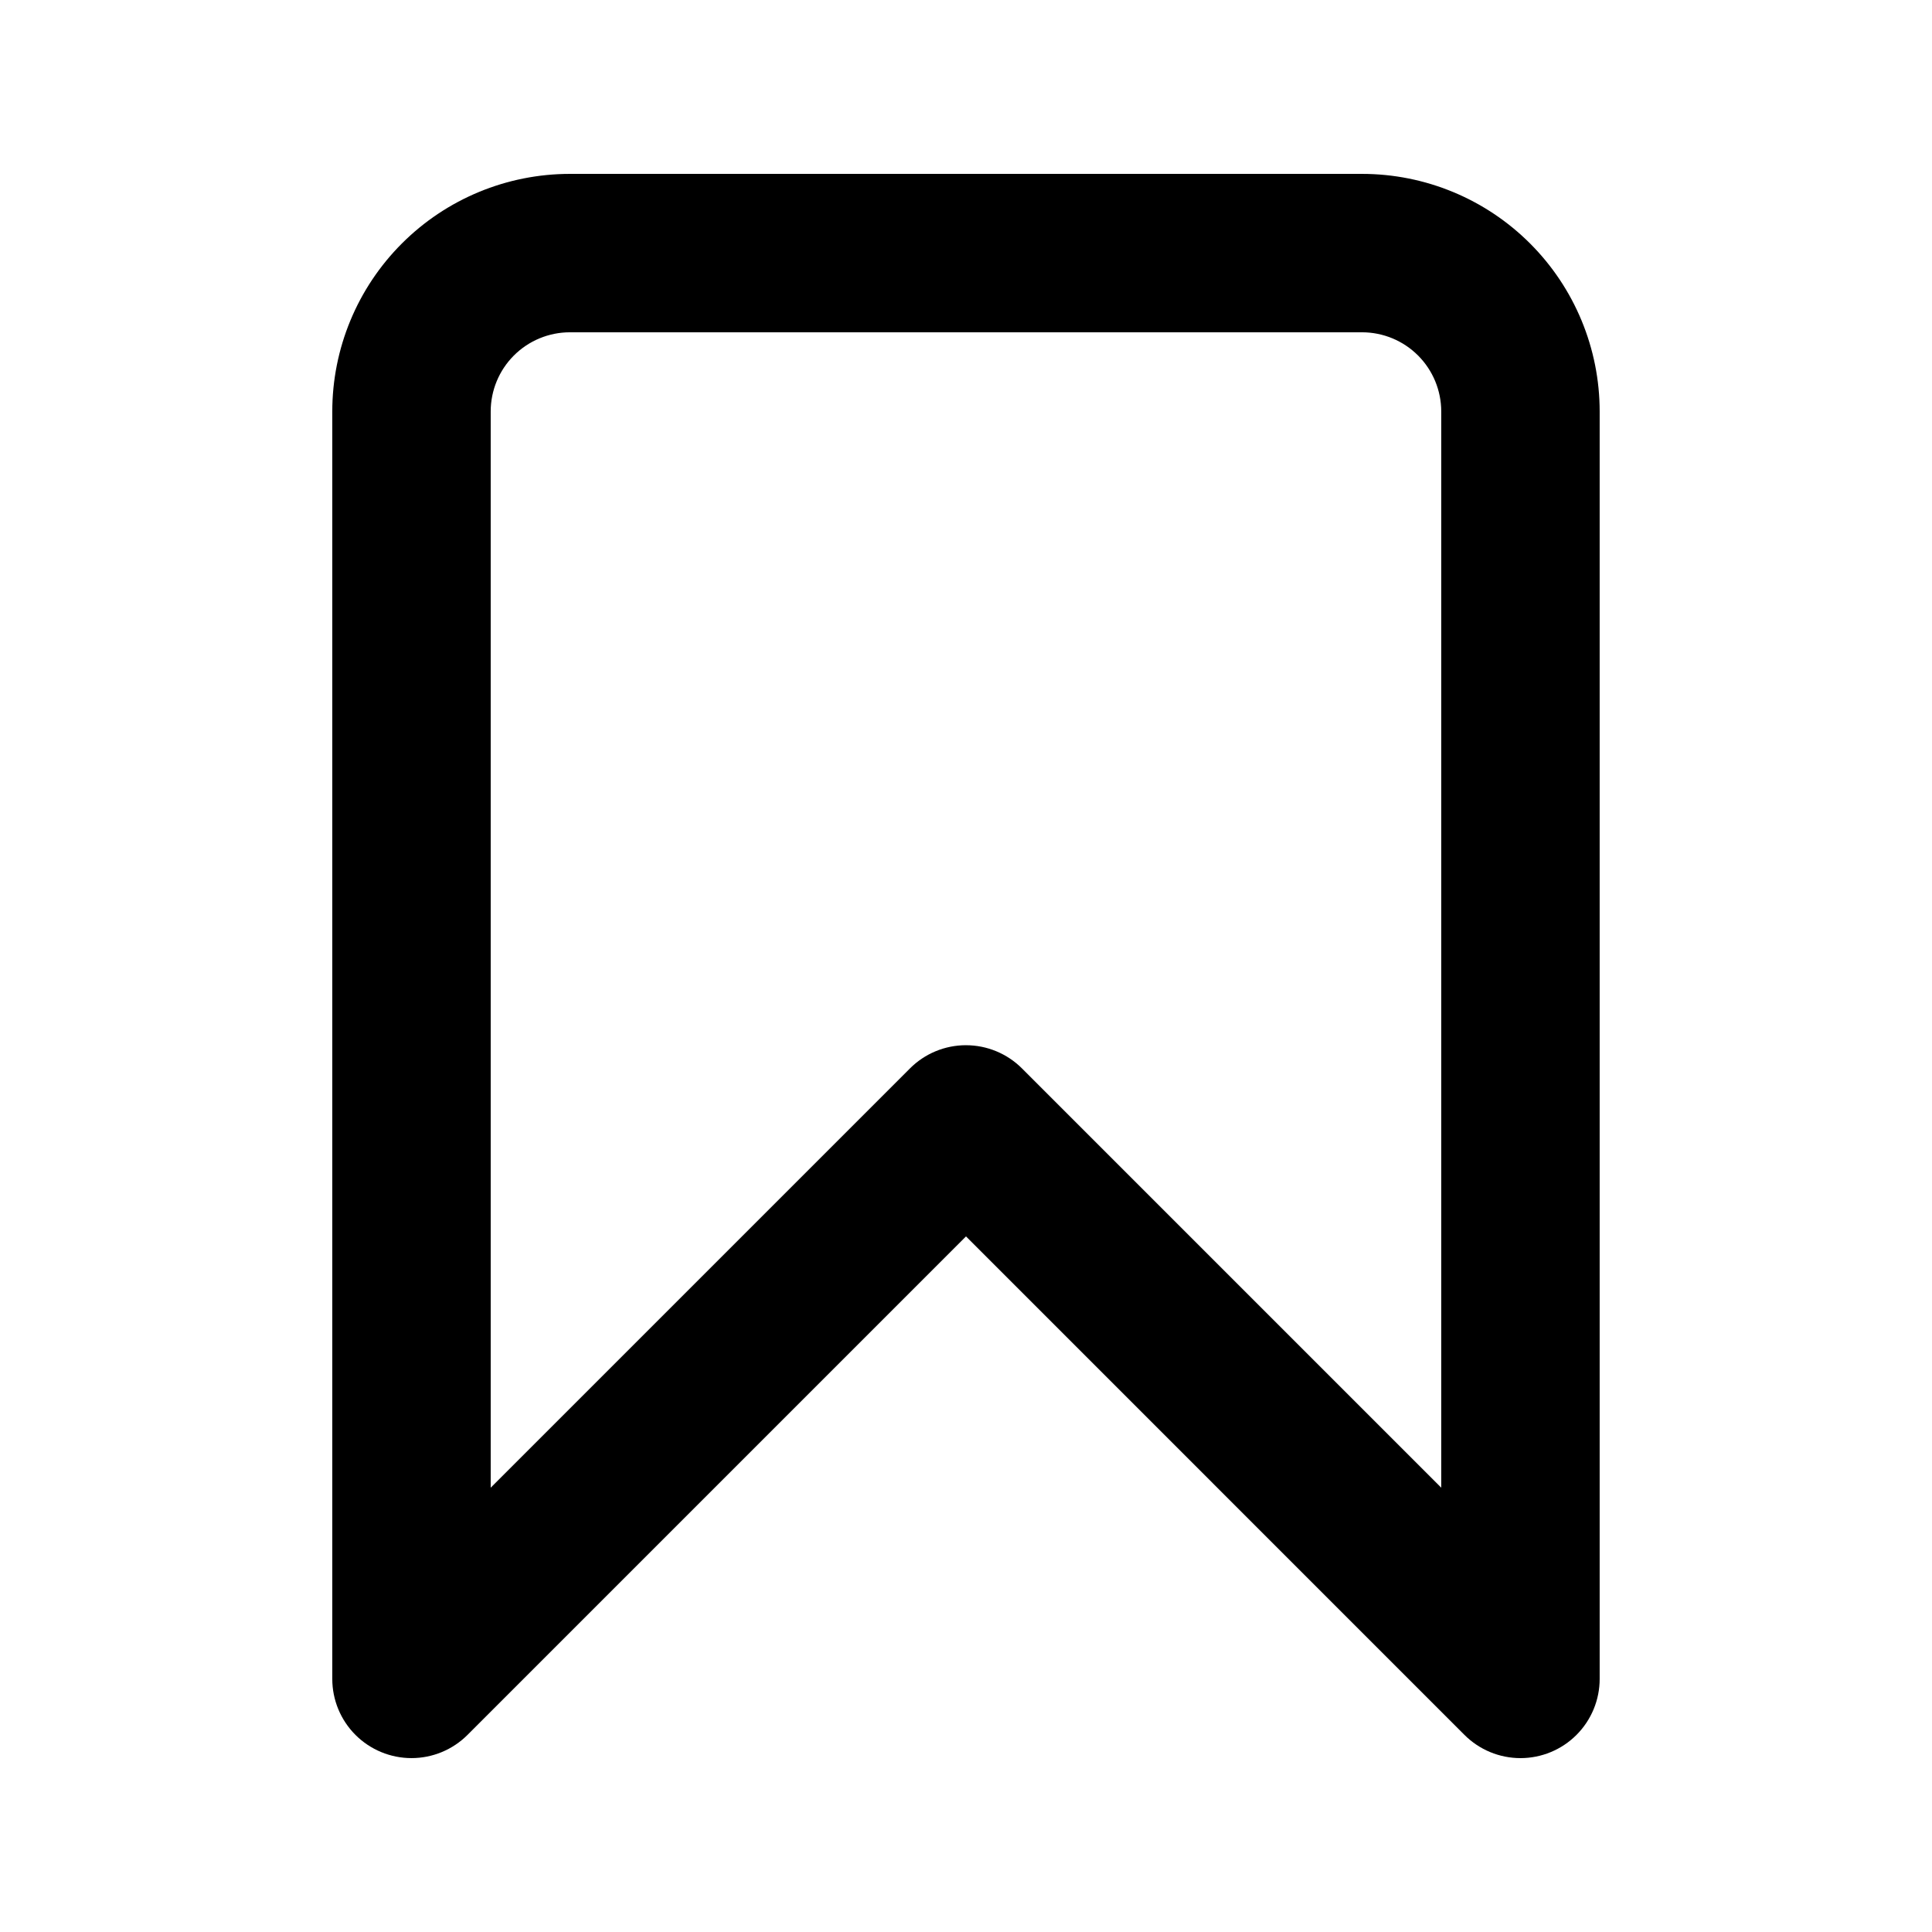 <?xml version="1.0" encoding="UTF-8"?>
<!-- Uploaded to: SVG Repo, www.svgrepo.com, Generator: SVG Repo Mixer Tools -->
<svg fill="#000000" width="800px" height="800px" version="1.1" viewBox="144 144 512 512" xmlns="http://www.w3.org/2000/svg">
 <path d="m546.94 609.92c-5.566 0-10.902-2.211-14.84-6.148l-132.1-132.11-132.11 132.11c-3.938 3.934-9.273 6.144-14.84 6.144-5.566 0-10.906-2.211-14.844-6.144-3.938-3.938-6.148-9.277-6.148-14.844v-335.87c0-16.703 6.633-32.723 18.445-44.531 11.809-11.812 27.828-18.445 44.531-18.445h209.92c16.703 0 32.723 6.633 44.531 18.445 11.812 11.809 18.445 27.828 18.445 44.531v335.87c0 5.57-2.211 10.906-6.148 14.844-3.934 3.938-9.273 6.148-14.844 6.148zm-146.95-188.93 0.004 0.004c5.566 0 10.902 2.211 14.84 6.148l111.11 111.11v-285.2c0-5.566-2.211-10.906-6.148-14.844-3.934-3.938-9.273-6.148-14.844-6.148h-209.92c-5.566 0-10.906 2.211-14.844 6.148s-6.148 9.277-6.148 14.844v285.2l111.11-111.11v-0.004c3.938-3.938 9.273-6.148 14.844-6.148z"/>
</svg>